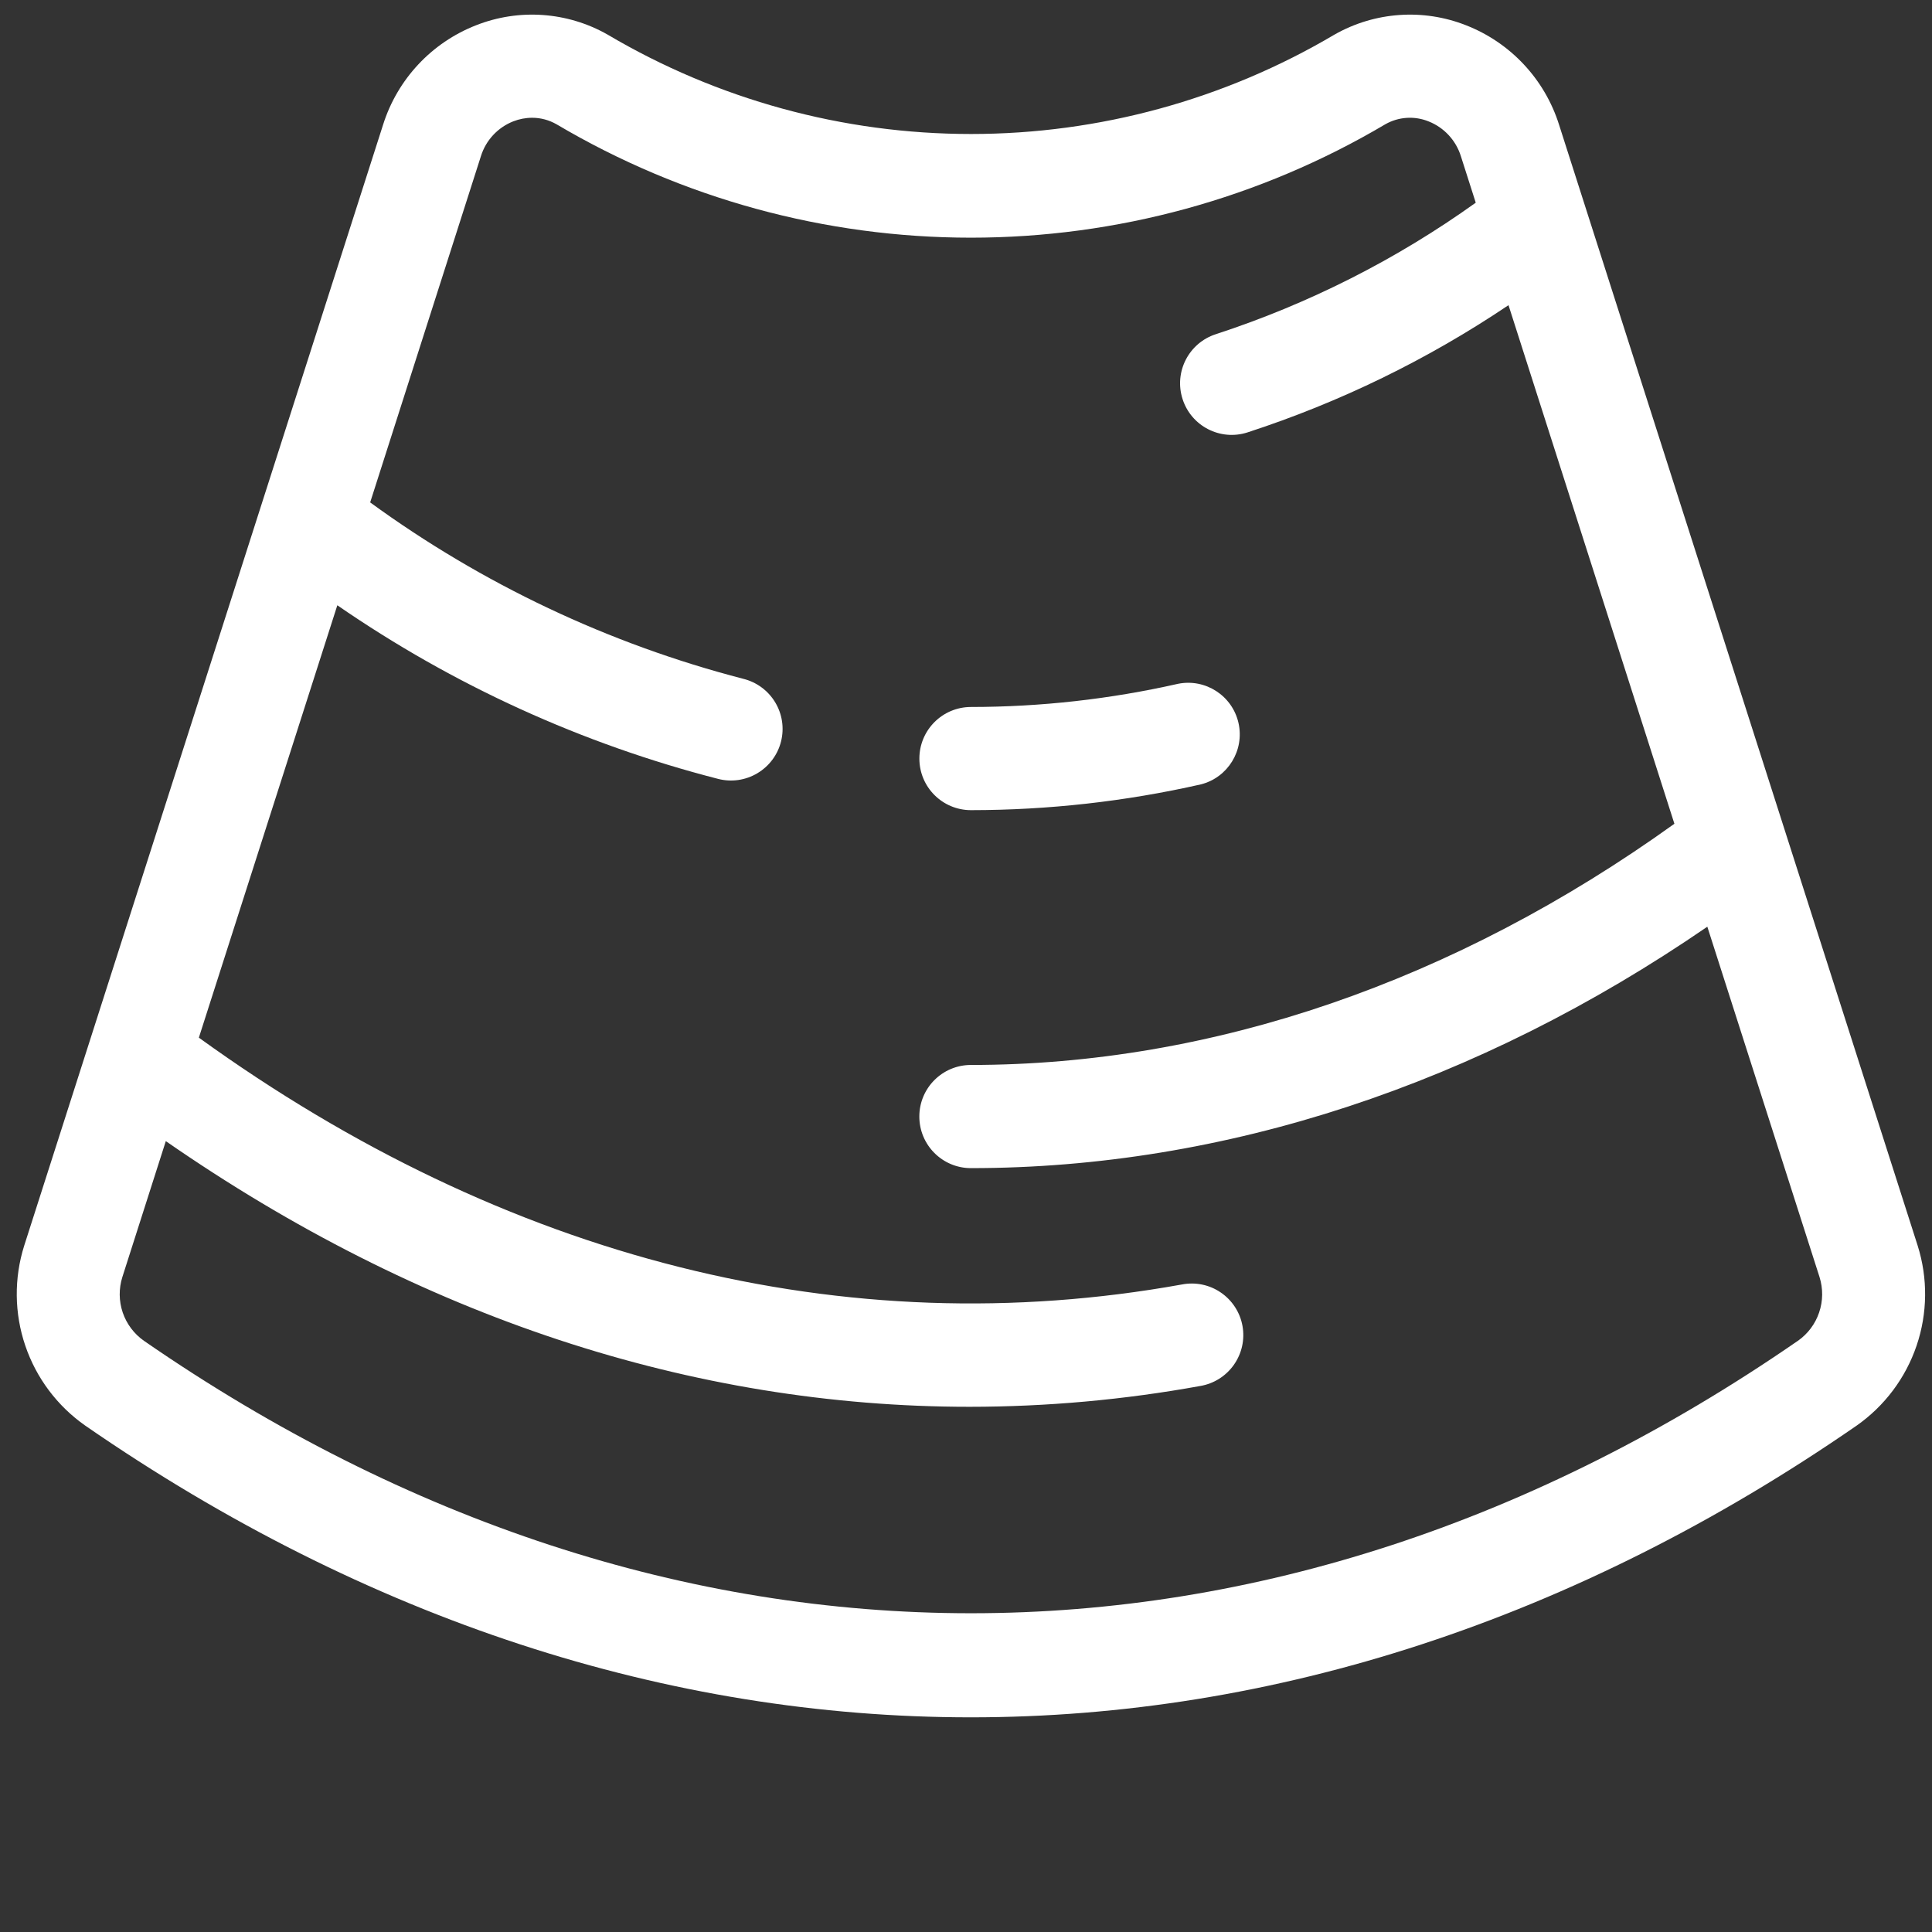 <?xml version="1.0" encoding="utf-8"?>
<svg width="45" height="45" viewBox="0 0 45 45" fill="none" xmlns="http://www.w3.org/2000/svg">
<rect x="0" y="0" width="45" height="45" fill="#333333" stroke="none"/>
<path d="M36.313 2.904C35.979 1.846 35.184 0.995 34.15 0.59C33.149 0.194 32.023 0.273 31.086 0.804C28.522 2.321 25.597 3.121 22.618 3.121C19.638 3.121 16.714 2.321 14.149 0.804C13.213 0.273 12.086 0.194 11.085 0.59C10.052 0.995 9.257 1.846 8.923 2.904L0.564 29.013C0.324 29.773 0.333 30.589 0.589 31.343C0.845 32.097 1.335 32.75 1.988 33.207C8.543 37.736 15.578 40.001 22.615 40C29.652 39.999 36.69 37.735 43.242 33.207C43.895 32.75 44.385 32.097 44.641 31.343C44.897 30.589 44.906 29.773 44.666 29.013L36.313 2.904ZM41.876 31.23C29.636 39.691 15.595 39.691 3.353 31.23C3.122 31.068 2.949 30.837 2.858 30.57C2.768 30.303 2.765 30.014 2.85 29.745L3.862 26.579C9.761 30.67 16.128 32.767 22.582 32.767C24.385 32.766 26.183 32.604 27.957 32.282C28.273 32.229 28.555 32.051 28.74 31.788C28.925 31.525 28.997 31.2 28.94 30.884C28.883 30.567 28.701 30.287 28.436 30.106C28.172 29.924 27.845 29.857 27.529 29.918C19.689 31.331 11.789 29.339 4.632 24.169L7.857 14.098C10.553 15.958 13.555 17.327 16.727 18.142C17.037 18.222 17.366 18.174 17.641 18.01C17.916 17.846 18.115 17.58 18.192 17.269C18.27 16.958 18.22 16.63 18.054 16.356C17.888 16.082 17.62 15.886 17.309 15.81C14.181 14.999 11.233 13.605 8.622 11.702L11.202 3.636L11.202 3.636C11.317 3.267 11.594 2.969 11.954 2.827C12.095 2.772 12.244 2.743 12.396 2.743C12.595 2.743 12.79 2.796 12.963 2.895C15.886 4.624 19.219 5.536 22.615 5.536C26.01 5.536 29.344 4.624 32.266 2.895C32.574 2.719 32.945 2.695 33.273 2.827C33.634 2.969 33.91 3.267 34.026 3.636L34.373 4.721C32.524 6.045 30.483 7.077 28.322 7.783C27.69 7.986 27.341 8.662 27.544 9.294C27.746 9.926 28.423 10.275 29.055 10.072C31.21 9.371 33.256 8.373 35.136 7.108L39 19.187C33.884 22.862 28.236 24.805 22.614 24.805C21.951 24.805 21.413 25.342 21.413 26.006C21.413 26.67 21.951 27.208 22.614 27.208C28.509 27.208 34.407 25.266 39.767 21.585L42.38 29.744C42.465 30.014 42.462 30.303 42.371 30.57C42.281 30.837 42.108 31.068 41.877 31.23L41.876 31.23Z" fill="#fff"/>
<path d="M22.616 18.87C24.417 18.869 26.213 18.668 27.97 18.27C28.602 18.11 28.99 17.475 28.847 16.84C28.703 16.204 28.078 15.799 27.439 15.927C25.857 16.285 24.239 16.466 22.616 16.467C21.952 16.467 21.414 17.005 21.414 17.669C21.414 18.333 21.952 18.87 22.616 18.87L22.616 18.87Z" fill="#fff"/>
</svg>
